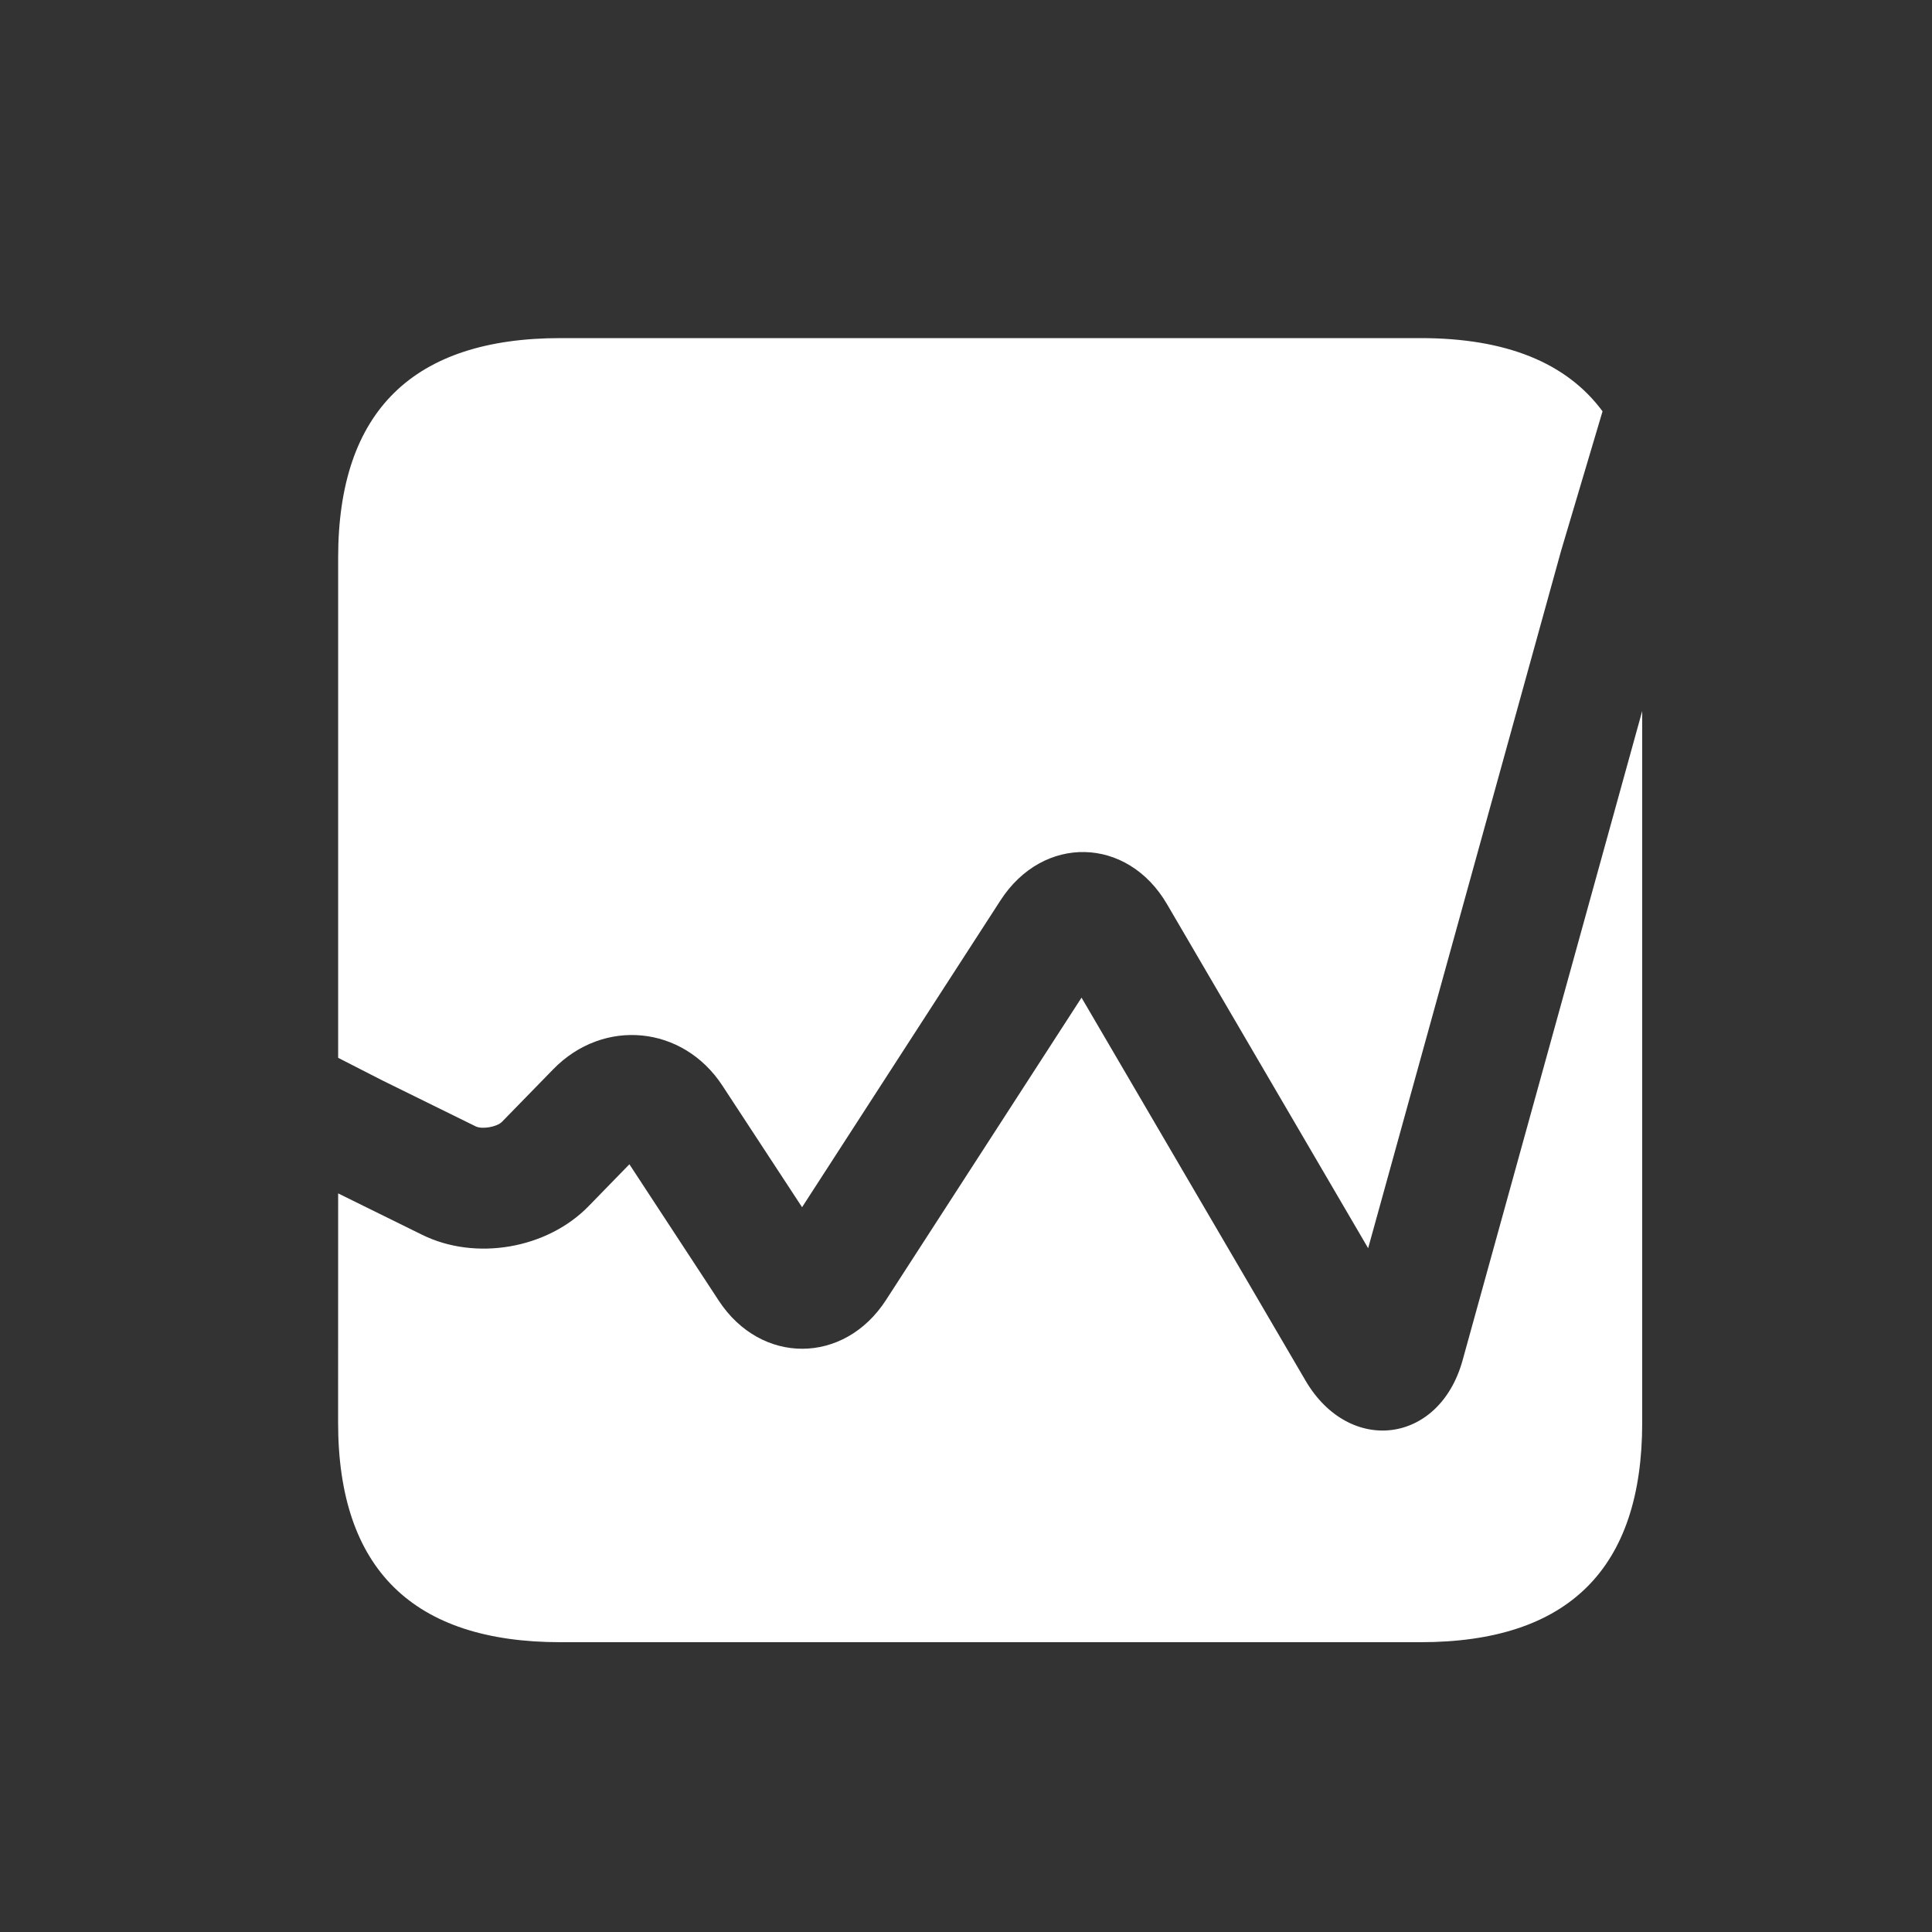 <svg width="40" height="40" viewBox="-4 -4 40 40" fill="none" xmlns="http://www.w3.org/2000/svg">
<rect x="-4" y="-4" width="40" height="40" fill="#333333" stroke="none"/>
<path d="M3.001 20.708L4.742 21.566C5.848 22.11 7.324 21.856 8.185 20.974L9.031 20.105L10.88 22.927C11.755 24.263 13.478 24.255 14.344 22.915L18.392 16.655L23.029 24.583C23.935 26.132 25.8 25.901 26.281 24.165L30 10.721V25.454C30 28.475 28.475 30 25.41 30H7.605C4.555 30 3 28.489 3 25.454L3.001 20.708ZM3.001 17.901V7.546C3.001 4.511 4.555 3 7.606 3H25.41C27.177 3 28.433 3.507 29.179 4.516L28.32 7.406L24.326 21.843L20.16 14.717C19.339 13.314 17.597 13.276 16.715 14.64L12.606 20.994L10.956 18.476C10.139 17.229 8.496 17.07 7.455 18.137L6.393 19.226C6.288 19.333 5.981 19.386 5.848 19.32L3.912 18.367L3.001 17.901Z" fill="white"/>
</svg>
